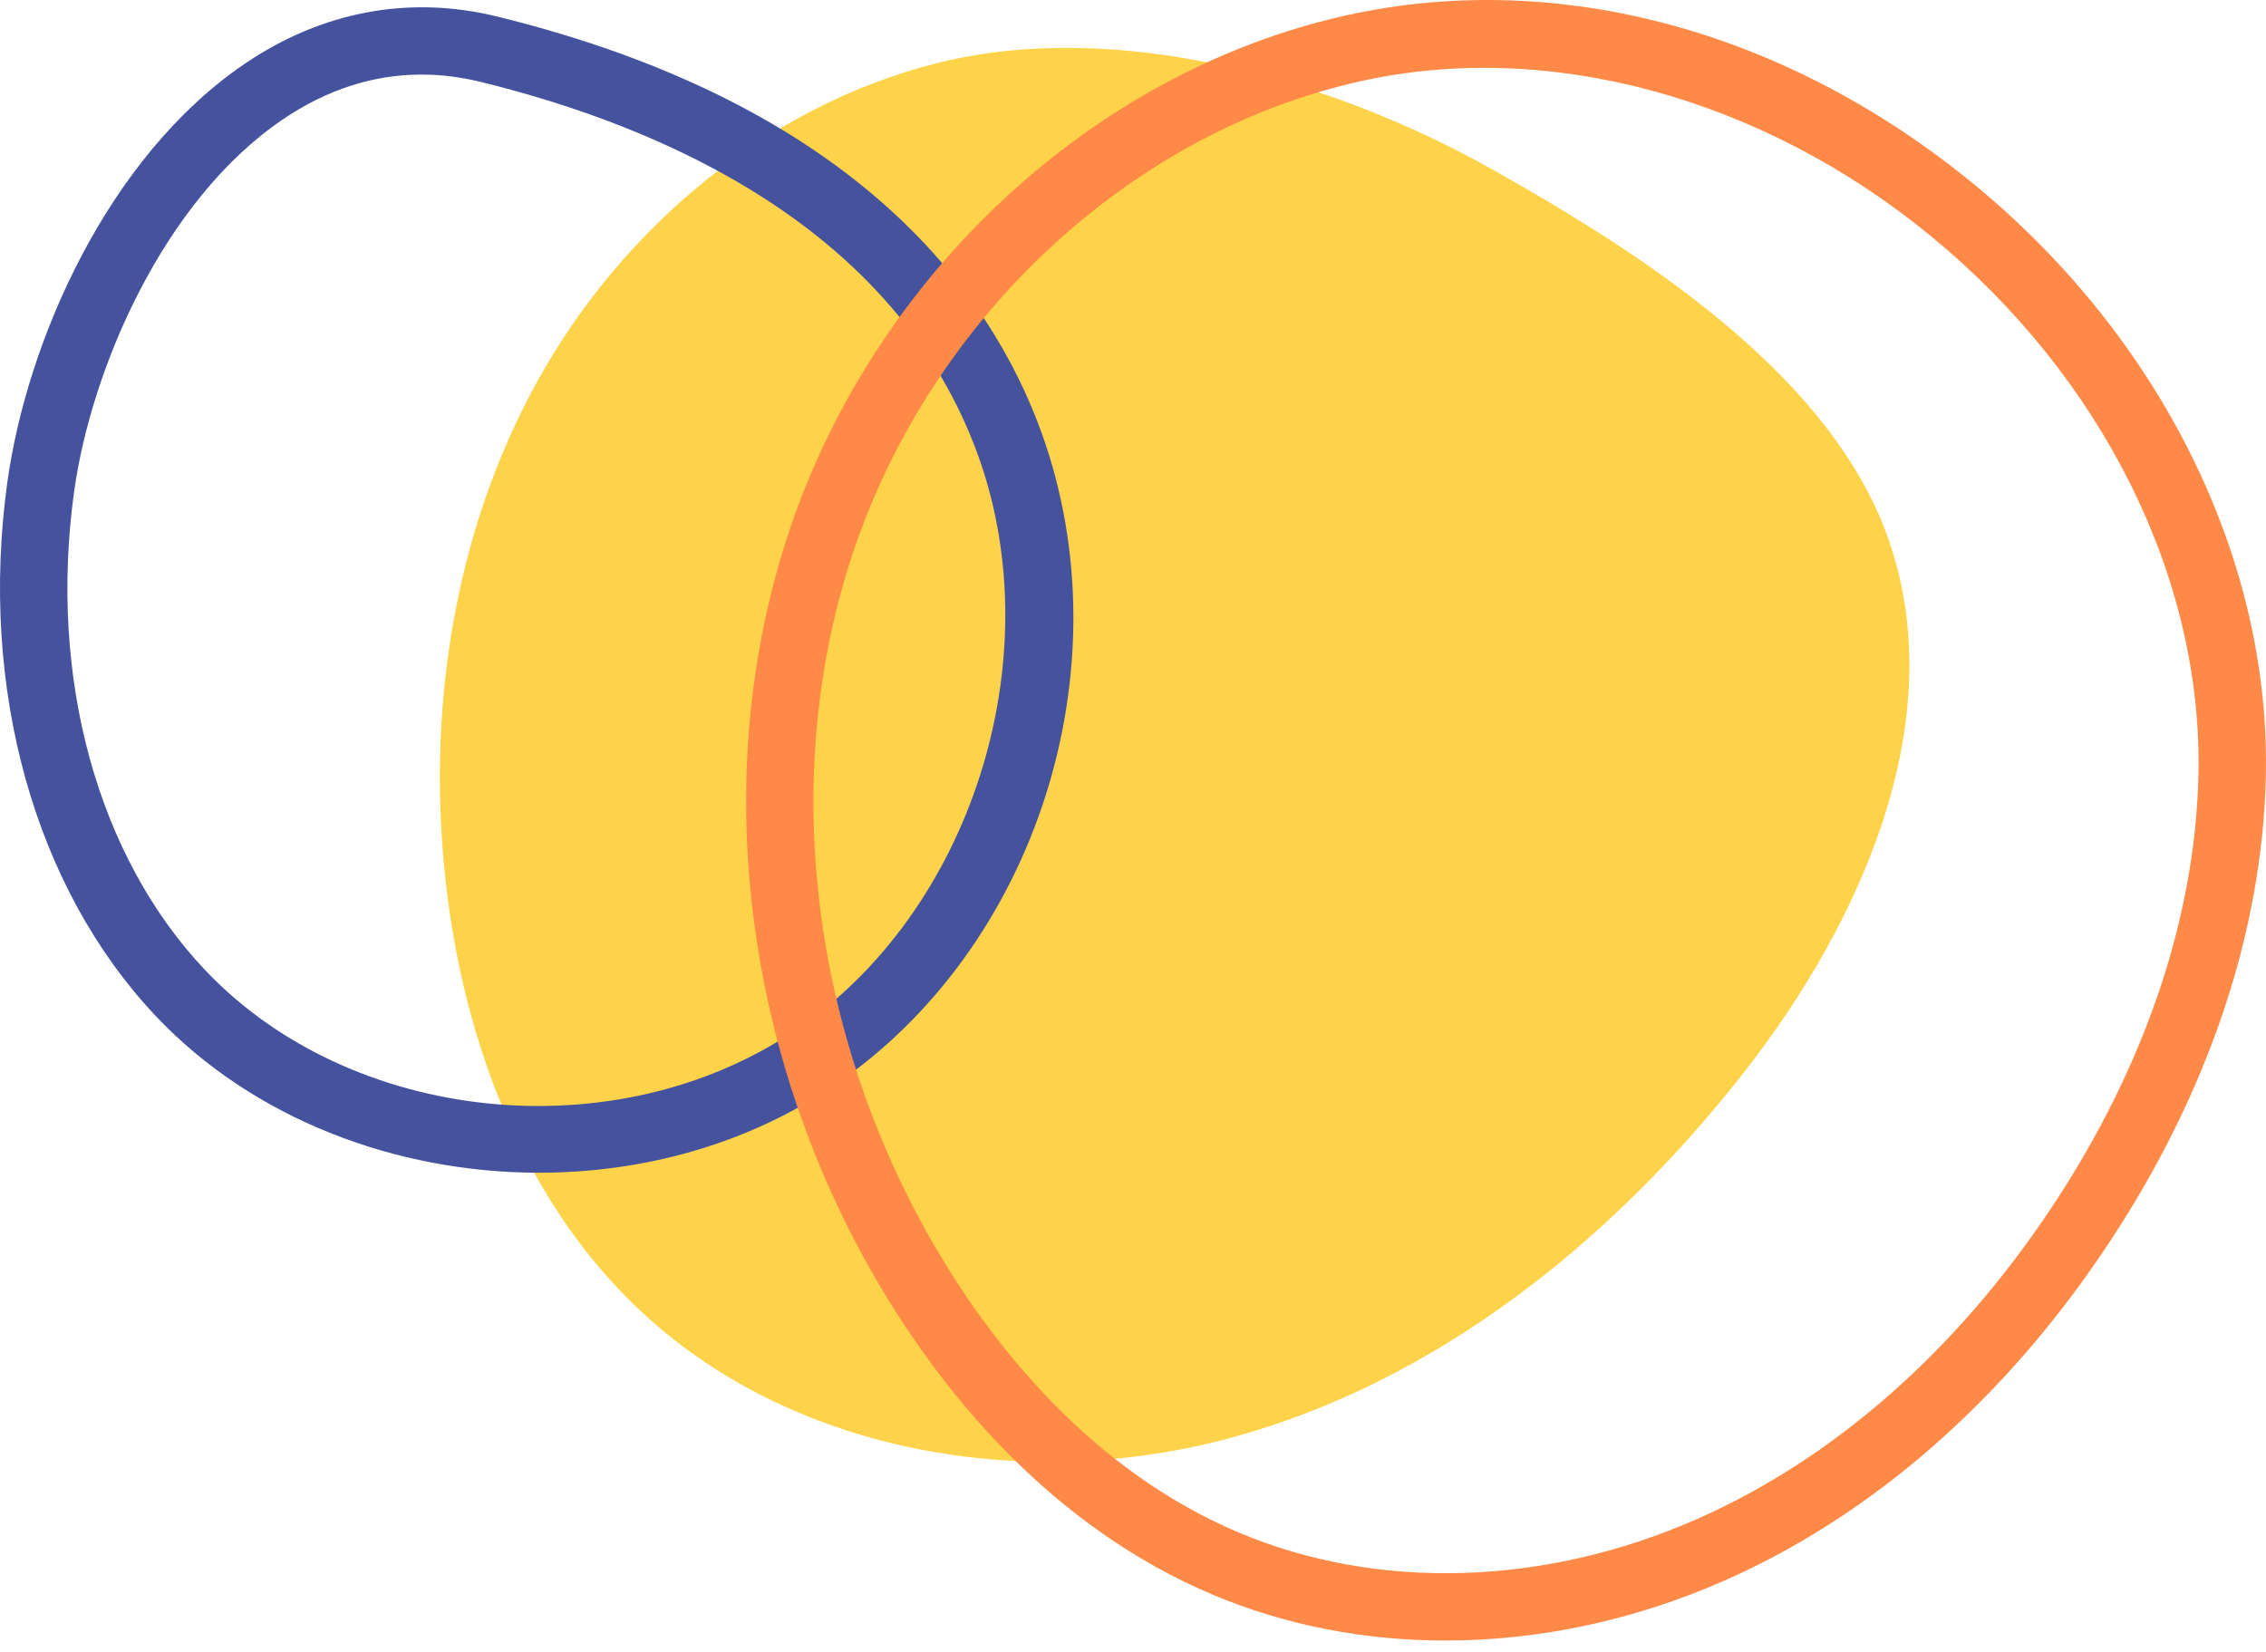 <svg width="48" height="35" viewBox="0 0 48 35" fill="none" xmlns="http://www.w3.org/2000/svg">
<path d="M19.868 1.333C16.268 2.232 13.191 4.817 11.391 8.062C9.591 11.307 9.018 15.158 9.46 18.842C9.851 22.109 11.083 25.374 13.448 27.661C16.692 30.797 21.726 31.645 26.079 30.462C30.433 29.279 34.133 26.299 36.919 22.75C39.506 19.453 41.444 15.022 39.892 11.129C38.558 7.784 34.675 5.314 31.634 3.602C28.243 1.693 23.697 0.378 19.868 1.333Z" fill="#FED349"/>
<path d="M11.42 24.847C8.389 24.847 5.361 23.708 3.301 21.529C0.732 18.811 -0.445 14.588 0.153 10.235C0.565 7.234 2.28 3.324 5.184 1.351C6.821 0.239 8.671 -0.107 10.534 0.351C18.115 2.214 20.991 6.181 22.068 9.181C23.855 14.158 21.956 20.102 17.652 23.009C15.819 24.247 13.619 24.847 11.42 24.847ZM8.929 1.58C7.905 1.58 6.919 1.899 5.986 2.533C3.46 4.249 1.925 7.829 1.568 10.429C1.028 14.358 2.064 18.141 4.339 20.547C7.434 23.822 13.048 24.396 16.853 21.826C20.57 19.315 22.271 13.973 20.724 9.664C18.986 4.825 14.038 2.683 10.193 1.738C9.766 1.633 9.344 1.58 8.929 1.58Z" fill="#45539F"/>
<path d="M30.622 34.759C28.91 34.759 27.238 34.439 25.705 33.794C22.23 32.334 19.972 29.473 18.689 27.33C15.737 22.398 14.999 16.387 16.717 11.251C18.542 5.793 23.181 1.503 28.536 0.321C33 -0.663 37.837 0.639 41.806 3.897C45.779 7.159 48.094 11.845 47.997 16.433C47.927 19.739 46.772 23.173 44.655 26.363C42.482 29.639 39.672 32.103 36.528 33.489C34.611 34.334 32.591 34.759 30.622 34.759ZM28.843 1.716C23.969 2.791 19.74 6.712 18.071 11.704C16.484 16.45 17.173 22.017 19.915 26.597C21.088 28.556 23.14 31.167 26.259 32.478C29.195 33.712 32.728 33.605 35.951 32.183C38.845 30.906 41.443 28.621 43.465 25.574C45.432 22.61 46.505 19.438 46.569 16.403C46.657 12.249 44.537 7.987 40.9 5.001C37.325 2.067 32.818 0.838 28.843 1.716Z" fill="#FF8A48"/>
</svg>
